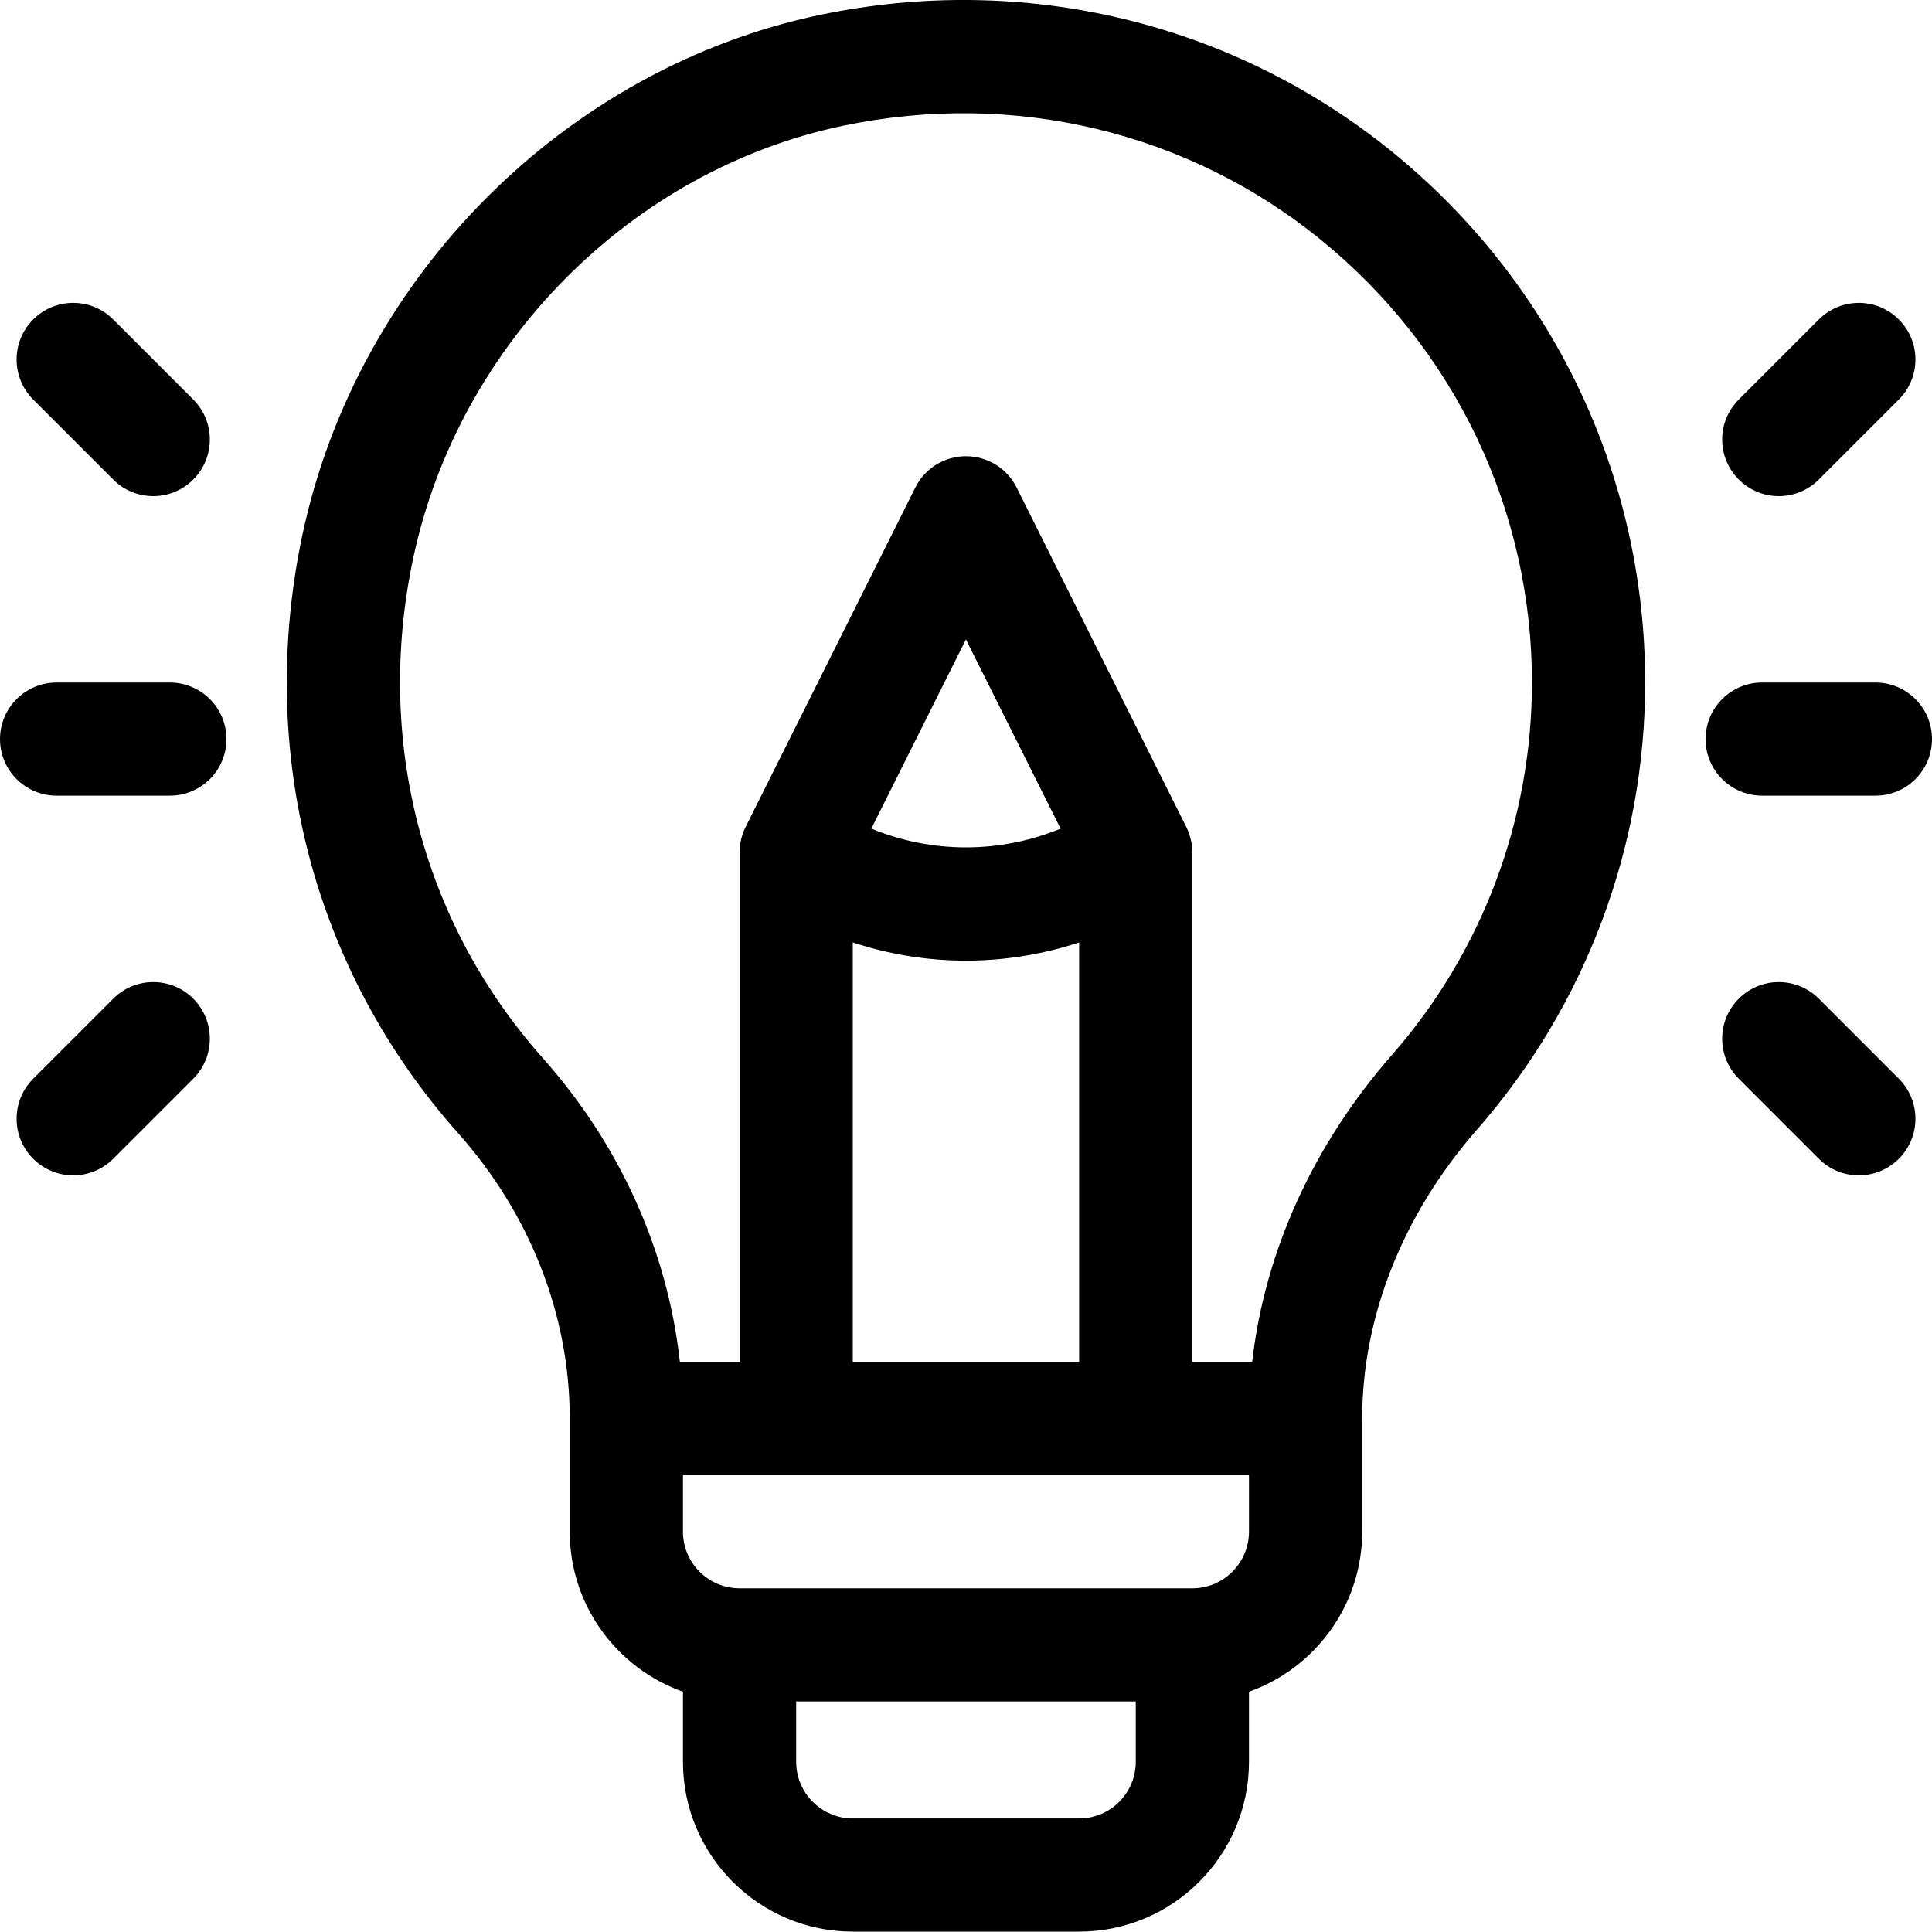 <svg xmlns="http://www.w3.org/2000/svg" width="30" height="30" viewBox="0 0 30 30" fill="none"><path d="M21.616 2.356C19.139 0.344 15.902 -0.431 12.734 0.231C8.775 1.059 5.545 4.303 4.696 8.304C3.981 11.678 4.862 15.065 7.115 17.597C8.232 18.853 8.847 20.424 8.847 22.026V23.784C8.847 24.929 9.582 25.906 10.605 26.269V27.358C10.605 28.812 11.788 29.994 13.242 29.994H16.757C18.211 29.994 19.394 28.812 19.394 27.358V26.269C20.417 25.906 21.152 24.929 21.152 23.784V22.026C21.152 20.445 21.785 18.852 22.936 17.539C24.619 15.618 25.546 13.154 25.546 10.6C25.546 7.391 24.114 4.386 21.616 2.356ZM17.636 27.358C17.636 27.842 17.242 28.237 16.757 28.237H13.242C12.757 28.237 12.363 27.842 12.363 27.358V26.42H17.636V27.358ZM19.394 23.784C19.394 24.268 19 24.663 18.515 24.663H11.484C10.999 24.663 10.605 24.268 10.605 23.784V22.905H19.394V23.784ZM14.999 14.917C15.593 14.917 16.186 14.822 16.757 14.634V21.147H13.242V14.634C13.813 14.822 14.406 14.917 14.999 14.917ZM13.53 12.867L14.999 9.929L16.469 12.867C15.527 13.255 14.472 13.255 13.53 12.867ZM21.614 16.381C20.392 17.775 19.638 19.44 19.444 21.147H18.515V13.243C18.515 13.242 18.515 13.241 18.515 13.239C18.515 13.119 18.489 12.987 18.431 12.863C18.428 12.857 18.425 12.85 18.422 12.844L15.786 7.57C15.637 7.272 15.332 7.084 14.999 7.084C14.666 7.084 14.362 7.272 14.213 7.57L11.576 12.844C11.518 12.96 11.484 13.102 11.484 13.239C11.484 13.24 11.484 13.242 11.484 13.243V21.147H10.557C10.368 19.428 9.629 17.779 8.428 16.429C6.551 14.319 5.817 11.49 6.416 8.669C7.122 5.338 9.805 2.639 13.093 1.952C15.741 1.399 18.443 2.043 20.507 3.721C22.593 5.415 23.788 7.923 23.788 10.6C23.788 12.728 23.016 14.781 21.614 16.381Z" fill="black"></path><path d="M2.637 10.598H0.879C0.394 10.598 0 10.991 0 11.477C0 11.962 0.394 12.355 0.879 12.355H2.637C3.122 12.355 3.516 11.962 3.516 11.477C3.516 10.991 3.122 10.598 2.637 10.598Z" fill="black"></path><path d="M3.001 6.204L1.758 4.961C1.415 4.617 0.858 4.617 0.515 4.961C0.172 5.304 0.172 5.86 0.515 6.204L1.758 7.446C2.101 7.79 2.658 7.79 3.001 7.446C3.344 7.103 3.344 6.547 3.001 6.204Z" fill="black"></path><path d="M3.001 15.507C2.658 15.164 2.101 15.164 1.758 15.507L0.515 16.75C0.172 17.094 0.172 17.65 0.515 17.993C0.858 18.337 1.415 18.337 1.758 17.993L3.001 16.75C3.344 16.407 3.344 15.851 3.001 15.507Z" fill="black"></path><path d="M29.121 10.598H27.363C26.878 10.598 26.484 10.991 26.484 11.477C26.484 11.962 26.878 12.355 27.363 12.355H29.121C29.607 12.355 30 11.962 30 11.477C30 10.991 29.607 10.598 29.121 10.598Z" fill="black"></path><path d="M29.485 4.961C29.142 4.617 28.586 4.617 28.243 4.961L27 6.204C26.656 6.547 26.656 7.103 27 7.446C27.343 7.79 27.899 7.79 28.243 7.446L29.485 6.204C29.829 5.86 29.829 5.304 29.485 4.961Z" fill="black"></path><path d="M29.485 16.75L28.243 15.507C27.899 15.164 27.343 15.164 27 15.507C26.656 15.851 26.656 16.407 27 16.75L28.243 17.993C28.586 18.337 29.142 18.337 29.485 17.993C29.829 17.65 29.829 17.094 29.485 16.75Z" fill="black"></path></svg>